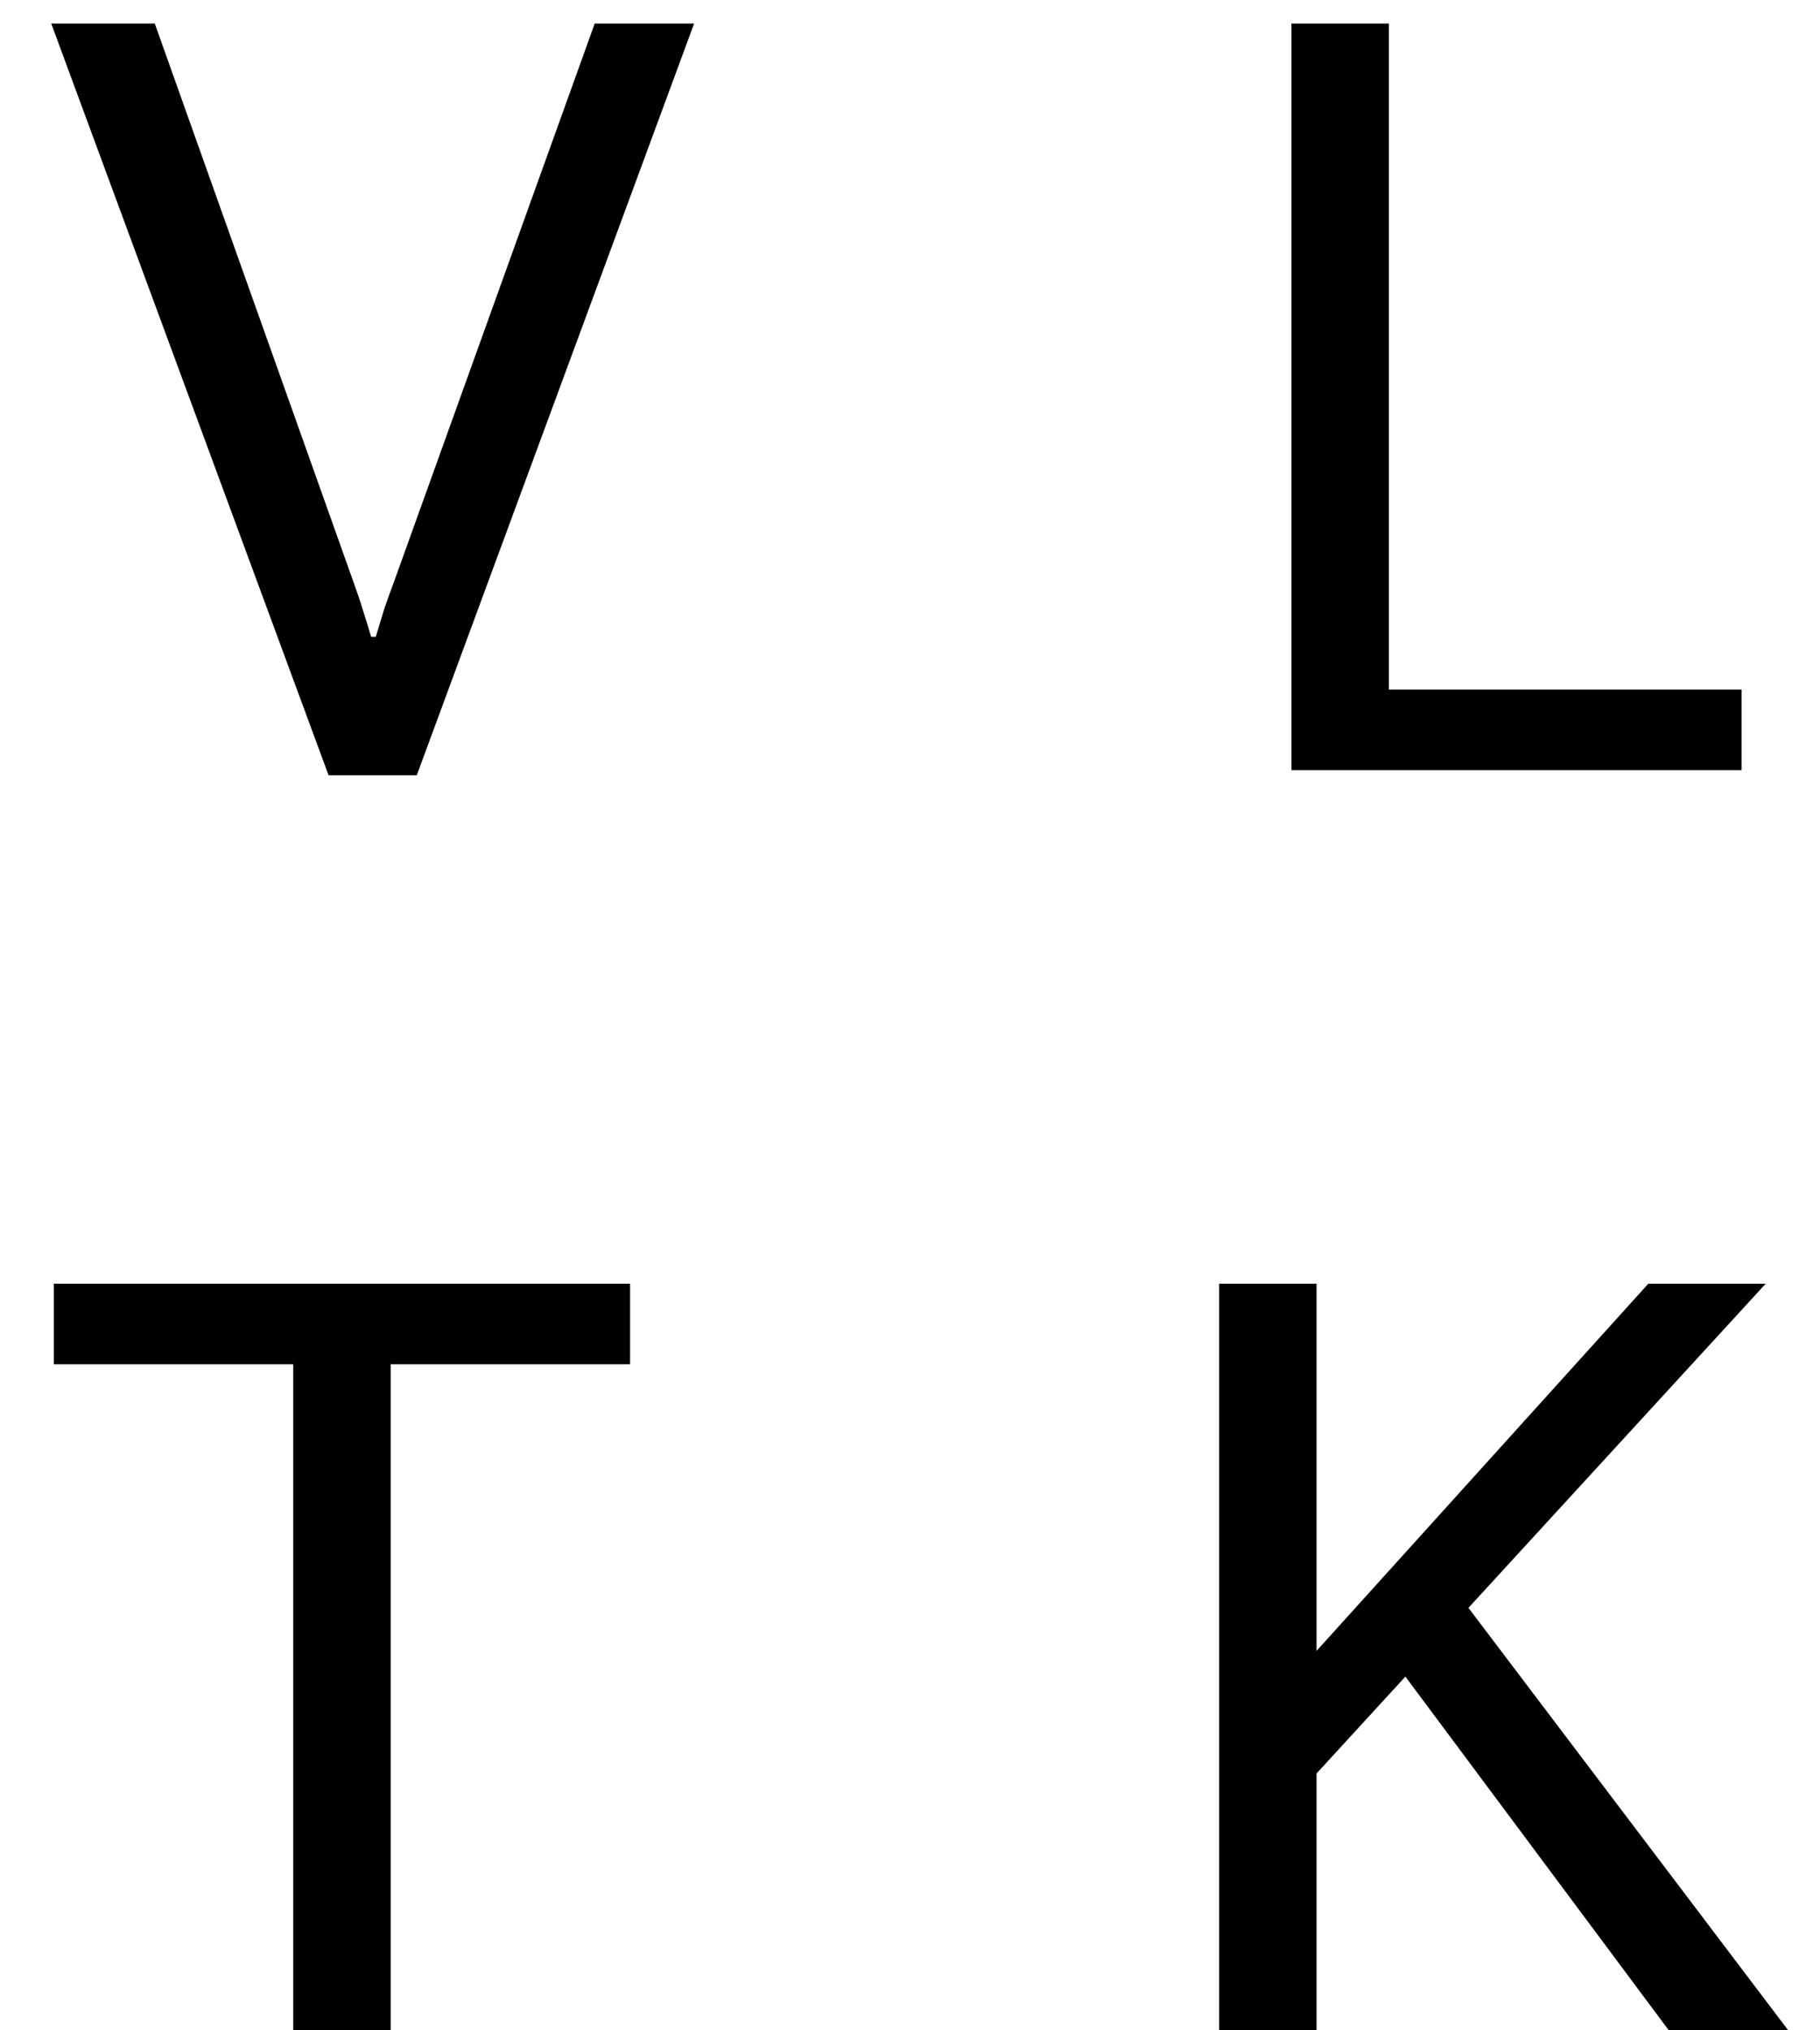 <?xml version="1.0" encoding="UTF-8"?> <svg xmlns="http://www.w3.org/2000/svg" width="26" height="29" viewBox="0 0 26 29" fill="none"> <path d="M0.732 0.336H2.211L5.031 8.261C5.09 8.422 5.139 8.566 5.178 8.693C5.217 8.815 5.258 8.949 5.302 9.096H5.368C5.412 8.949 5.454 8.812 5.493 8.686C5.537 8.559 5.588 8.417 5.646 8.261L8.496 0.336H9.916L5.954 11.073H4.694L0.732 0.336ZM18.449 11V0.336H19.841V9.85H24.88V11H18.449ZM0.769 19.486V18.336H9.001V19.486H5.581V29H4.189V19.486H0.769ZM17.416 29V18.336H18.808V23.58L23.547 18.336H25.224L18.808 25.331V29H17.416ZM23.84 29L19.716 23.463L20.617 22.489L25.546 29H23.84Z" fill="black"></path> </svg> 